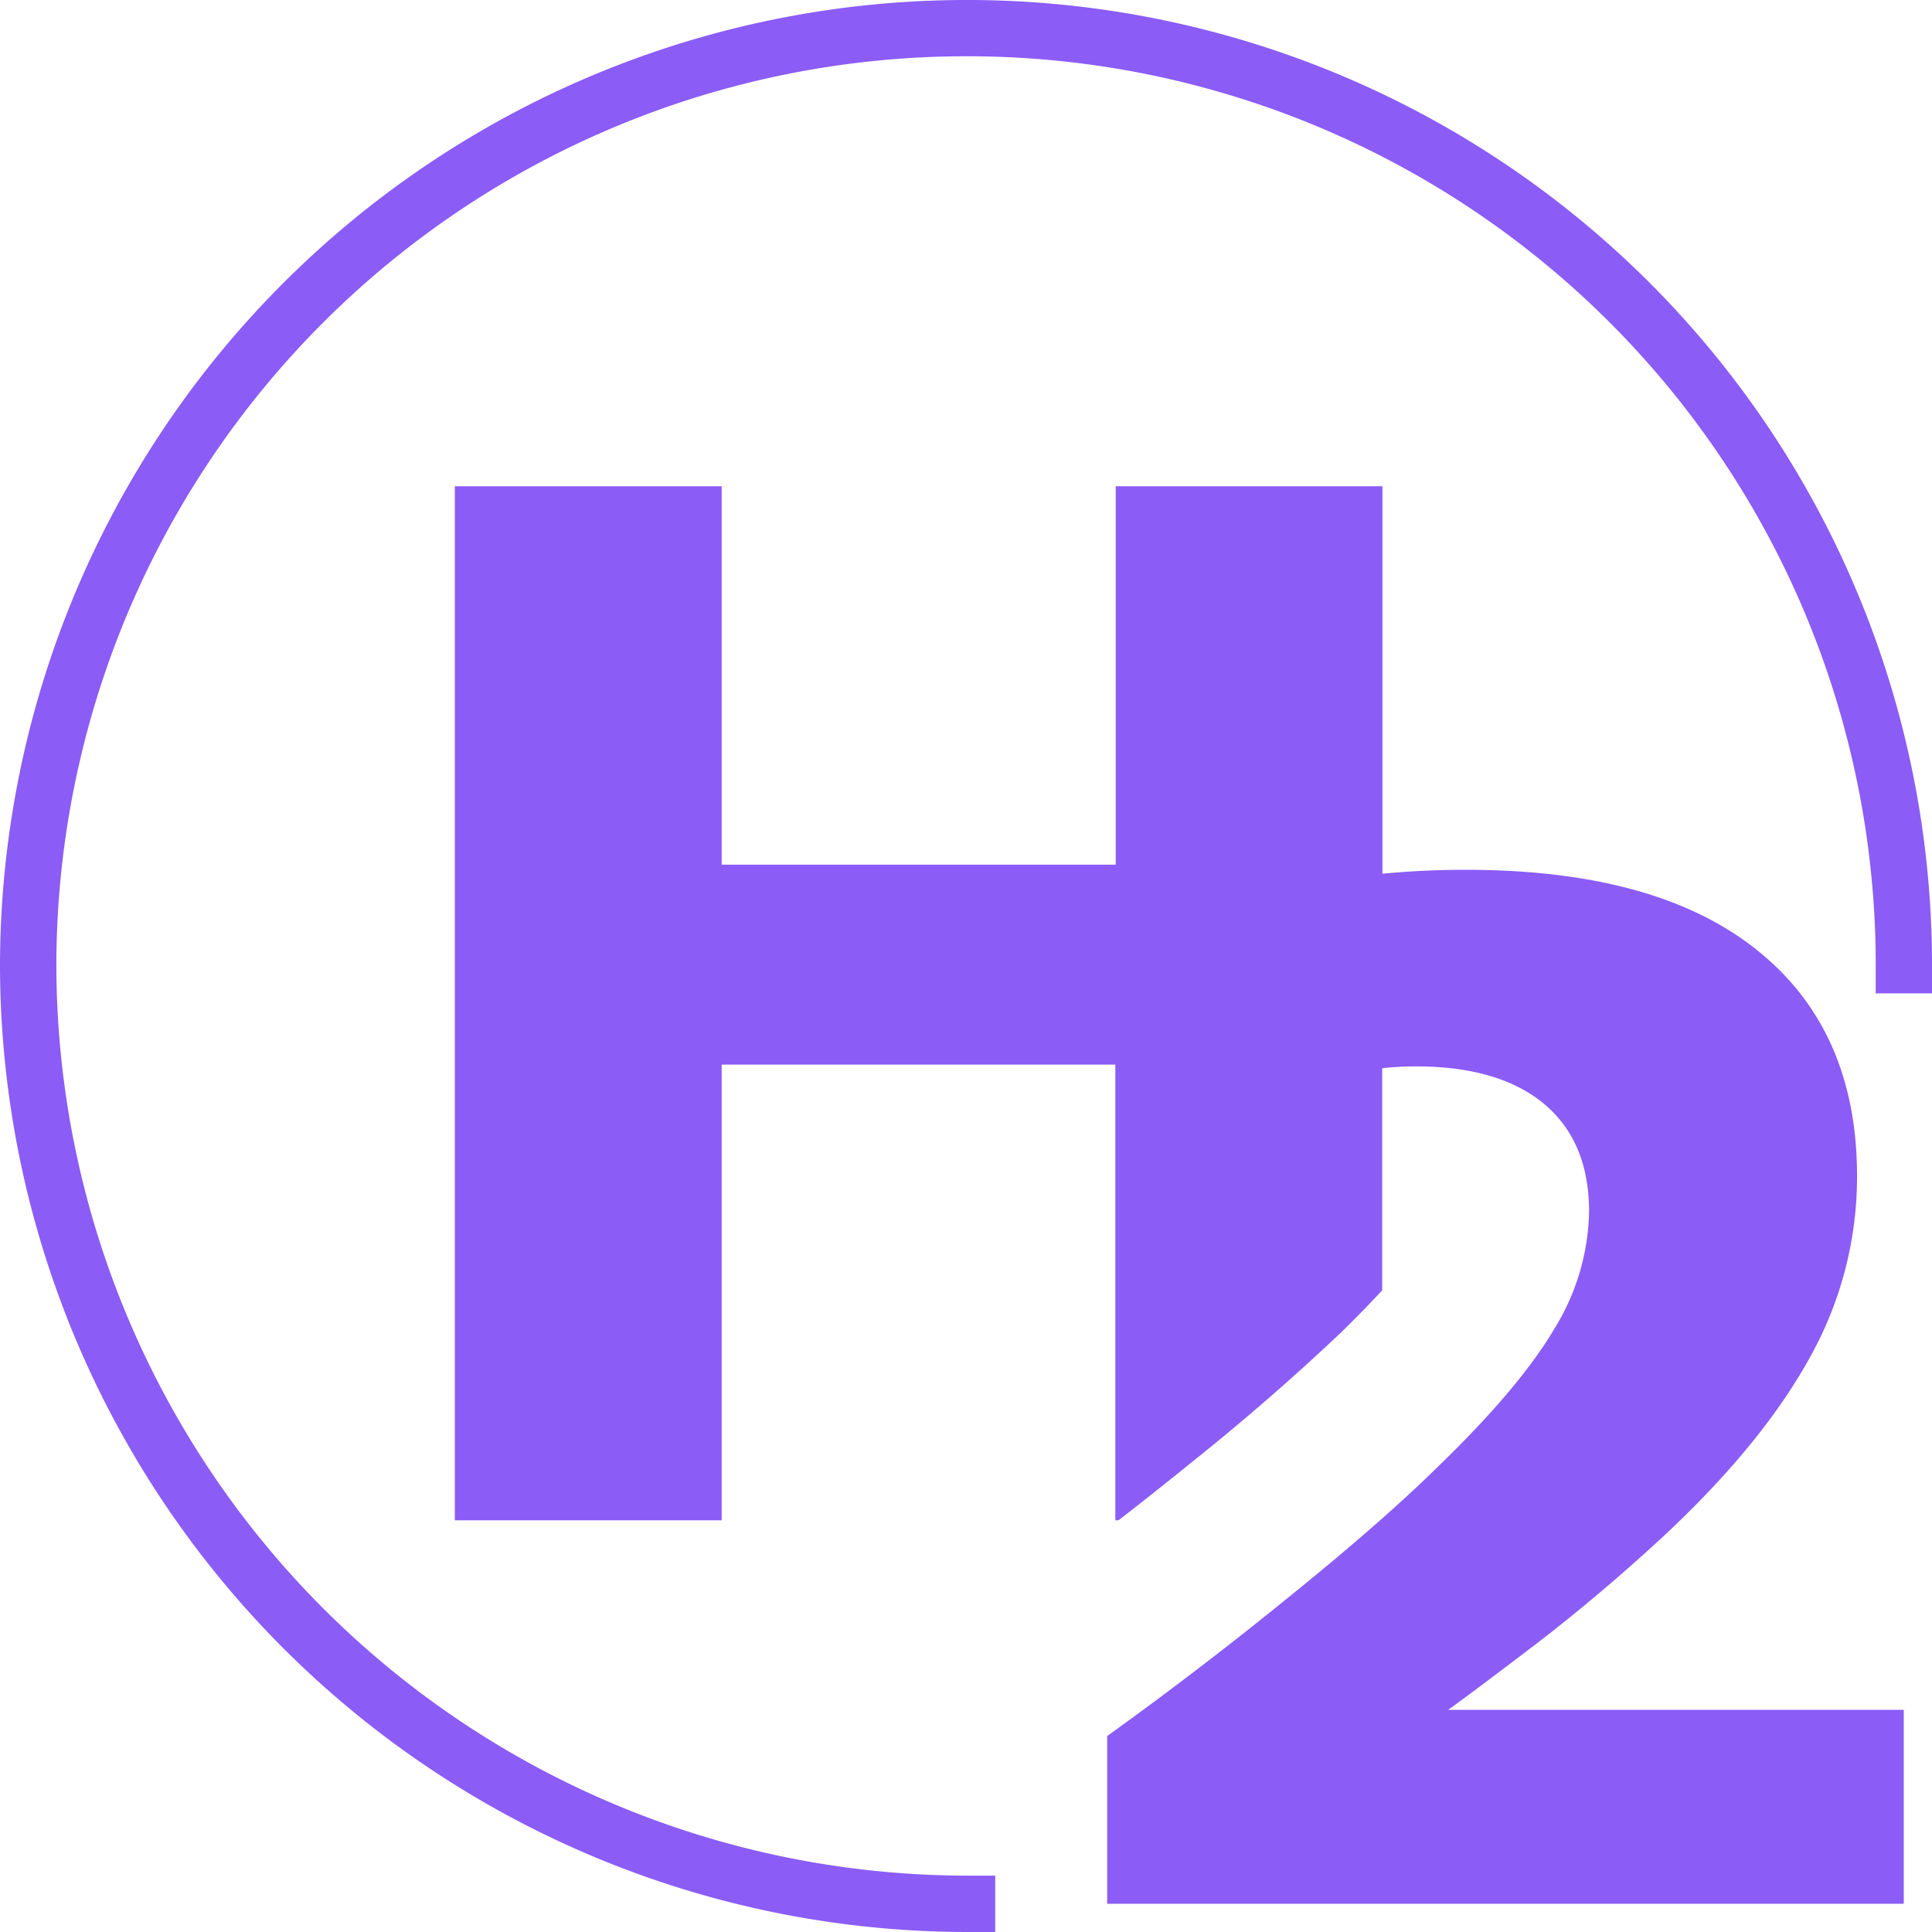 <svg xmlns="http://www.w3.org/2000/svg" width="1024" height="1024" viewBox="0 0 24 24" fill="#8b5cf6"><path fill="#8b5cf6" d="M17.17 13.27q.211-.023.416-.023c.7 0 1.228.159 1.599.469q.555.469.555 1.334a2.86 2.86 0 0 1-.43 1.455c-.291.492-.775 1.066-1.46 1.727q-.68.669-1.821 1.592a48 48 0 0 1-2.275 1.742v2.083h9.895V21.24H17.99q.33-.237 1.11-.832q.777-.598 1.55-1.311q1.226-1.141 1.822-2.215a4.6 4.6 0 0 0 .597-2.268q0-1.822-1.247-2.815q-1.243-.994-3.613-.994q-.518-.001-1.036.049V6.04H13.86v4.701H8.965V6.04H5.65v12.846h3.315v-5.661h4.89v5.661h.039q.467-.362.933-.74a29 29 0 0 0 1.826-1.588a15 15 0 0 0 .517-.529zM12.011 23.3A11.327 11.327 0 0 1 .7 11.99A11.305 11.305 0 0 1 12.011.699a11.286 11.286 0 0 1 11.29 11.29v.351H24v-.351A11.985 11.985 0 0 0 12.011 0A12.01 12.01 0 0 0 0 11.989A12.026 12.026 0 0 0 12.011 24h.352v-.7z"/></svg>